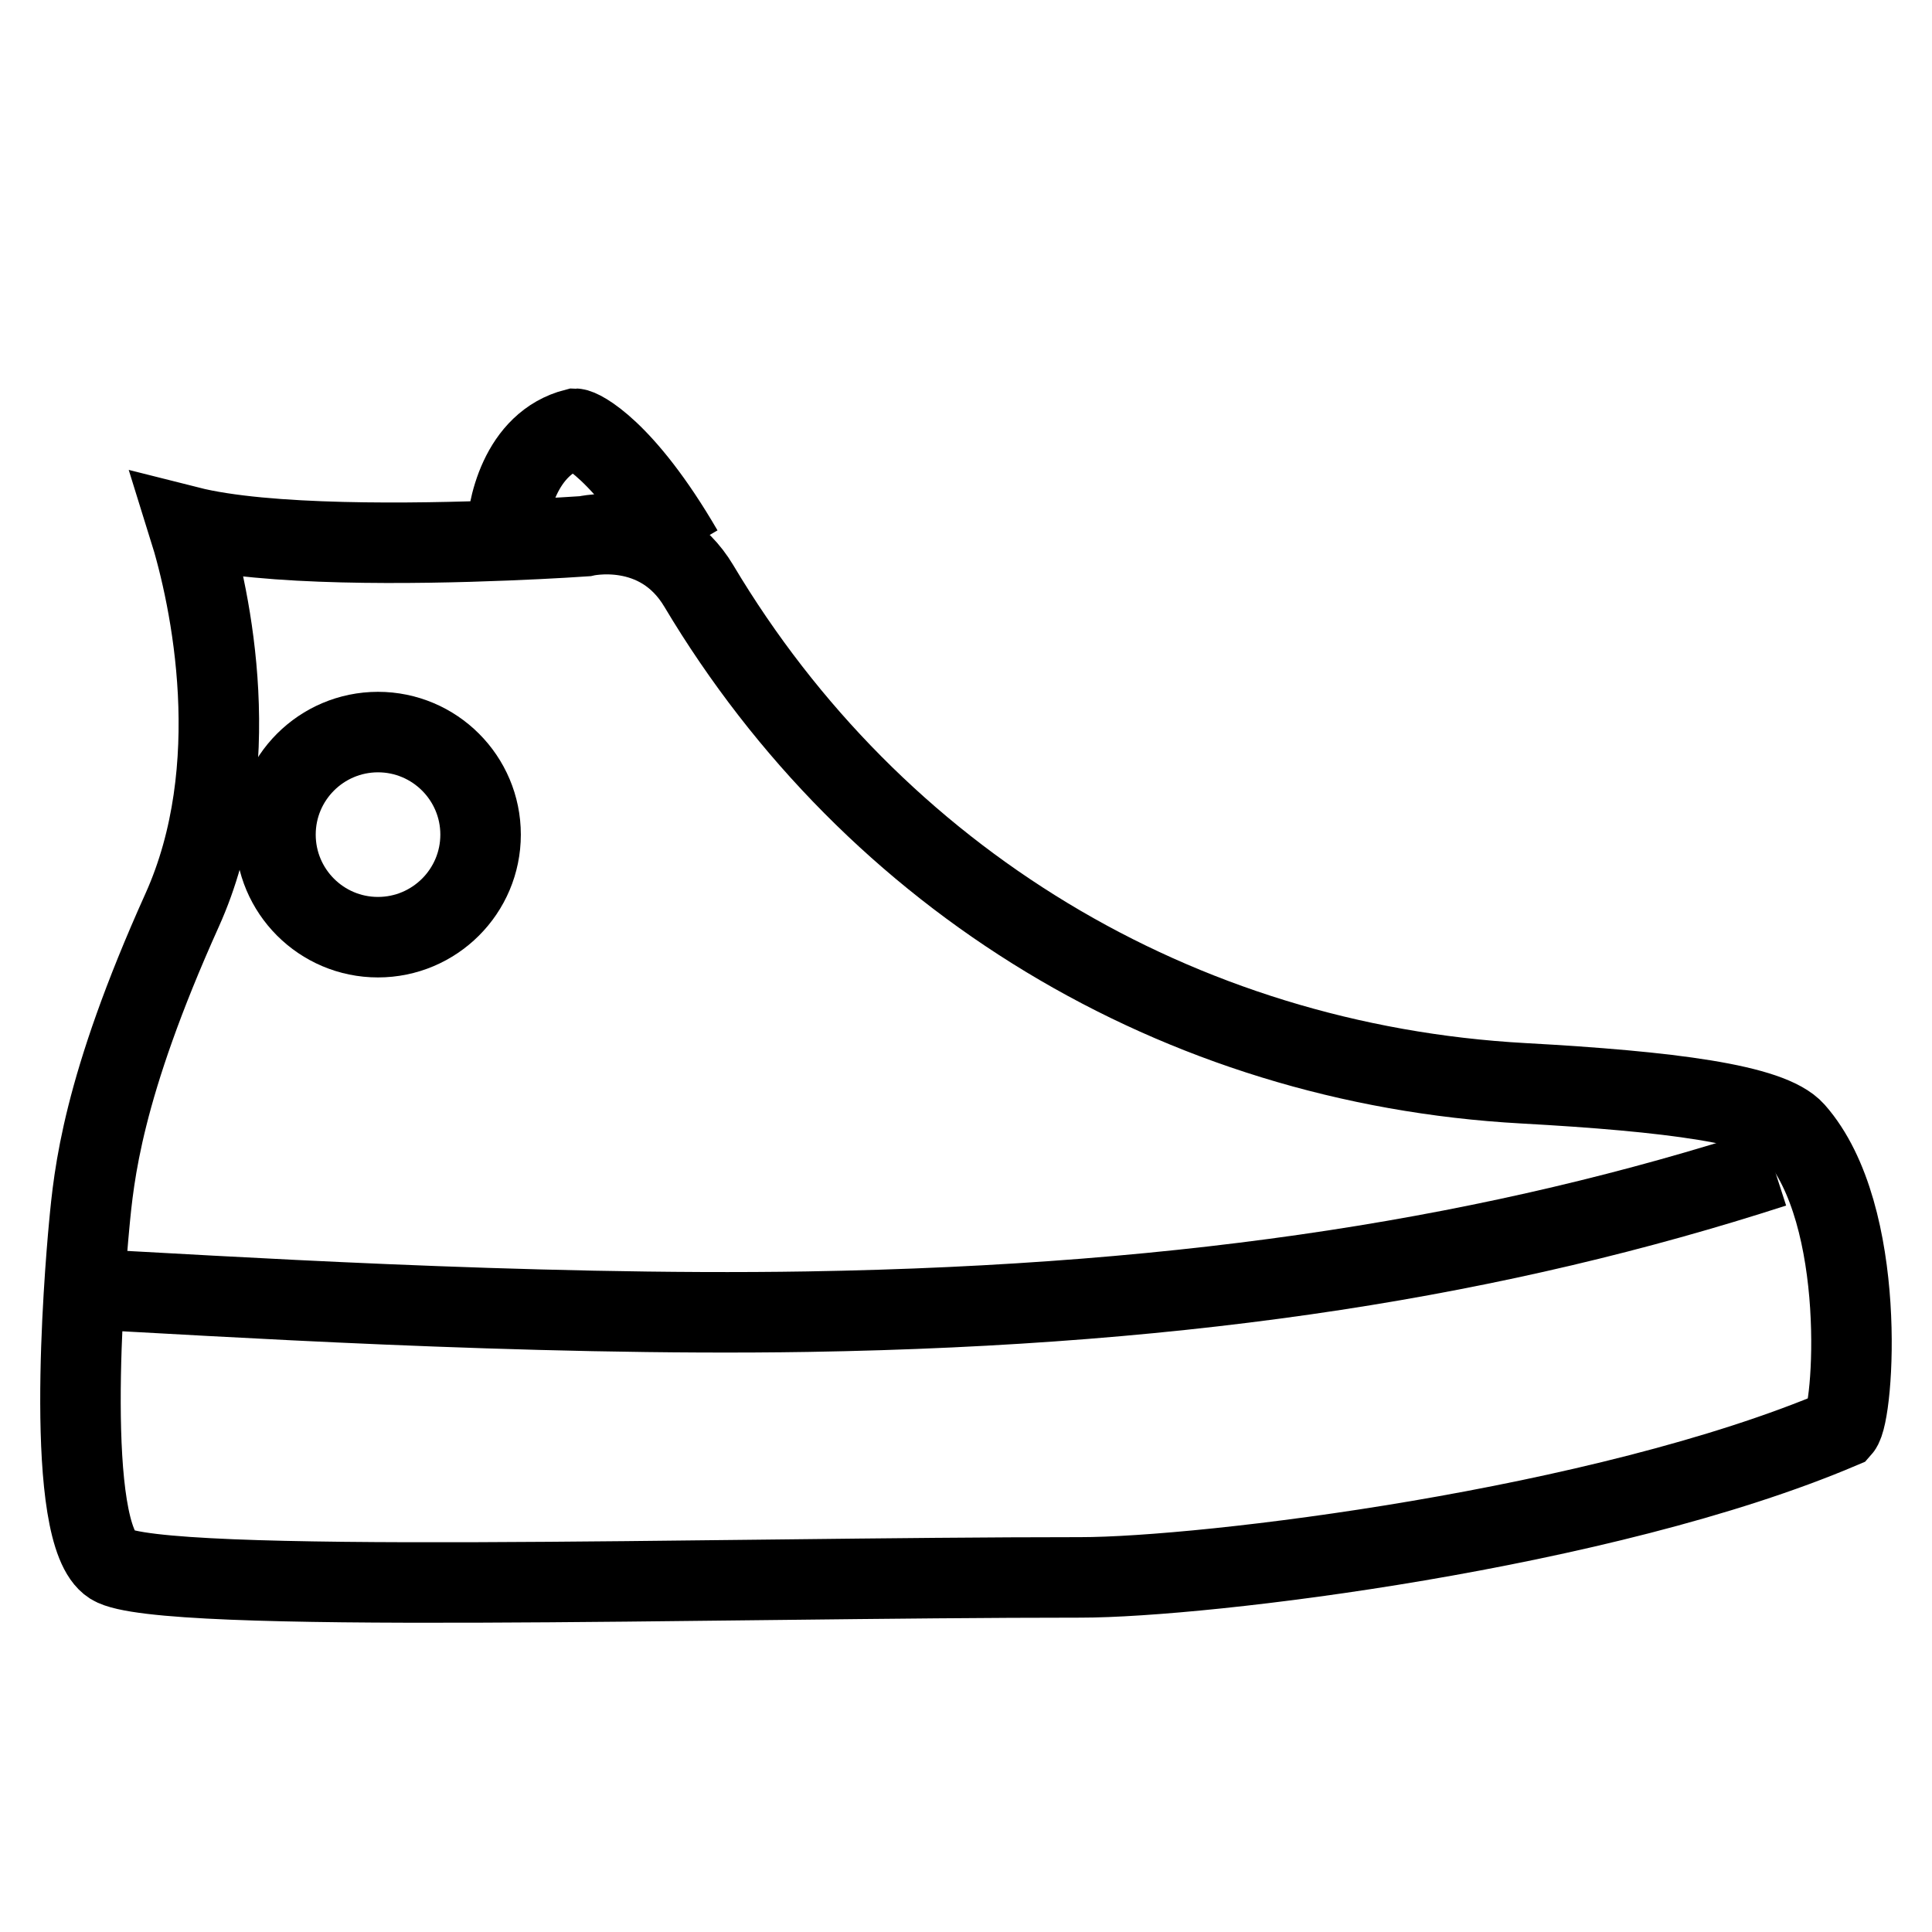 <svg width="24" height="24" viewBox="0 0 24 24" fill="none" xmlns="http://www.w3.org/2000/svg">
<path d="M1.107 16.015C2.556 16.088 6.528 16.351 10.036 16.294C14.879 16.214 18.646 15.596 22.034 14.5" stroke="black"/>
<path d="M6.289 6.712C6.869 6.689 7.265 6.661 7.265 6.661C7.265 6.661 8.181 6.442 8.681 7.279C10.856 10.926 14.624 13.22 18.924 13.457C20.736 13.557 21.994 13.716 22.293 14.055C23.209 15.091 23.03 17.562 22.87 17.742C19.921 18.997 14.959 19.595 13.424 19.595C8.86 19.595 1.984 19.815 1.386 19.436C0.788 19.057 1.047 15.869 1.107 15.231C1.167 14.593 1.267 13.517 2.263 11.305C3.06 9.535 2.628 7.452 2.343 6.541C3.304 6.784 5.151 6.758 6.289 6.712ZM6.289 6.712C6.289 6.323 6.46 5.501 7.146 5.326C7.206 5.326 7.744 5.573 8.481 6.84" stroke="black"/>
<path d="M4.695 9.094C5.399 9.094 5.97 9.665 5.97 10.368C5.97 11.071 5.399 11.642 4.695 11.642C3.992 11.642 3.422 11.071 3.422 10.368C3.422 9.665 3.992 9.095 4.695 9.094Z" stroke="black"/>
</svg>
